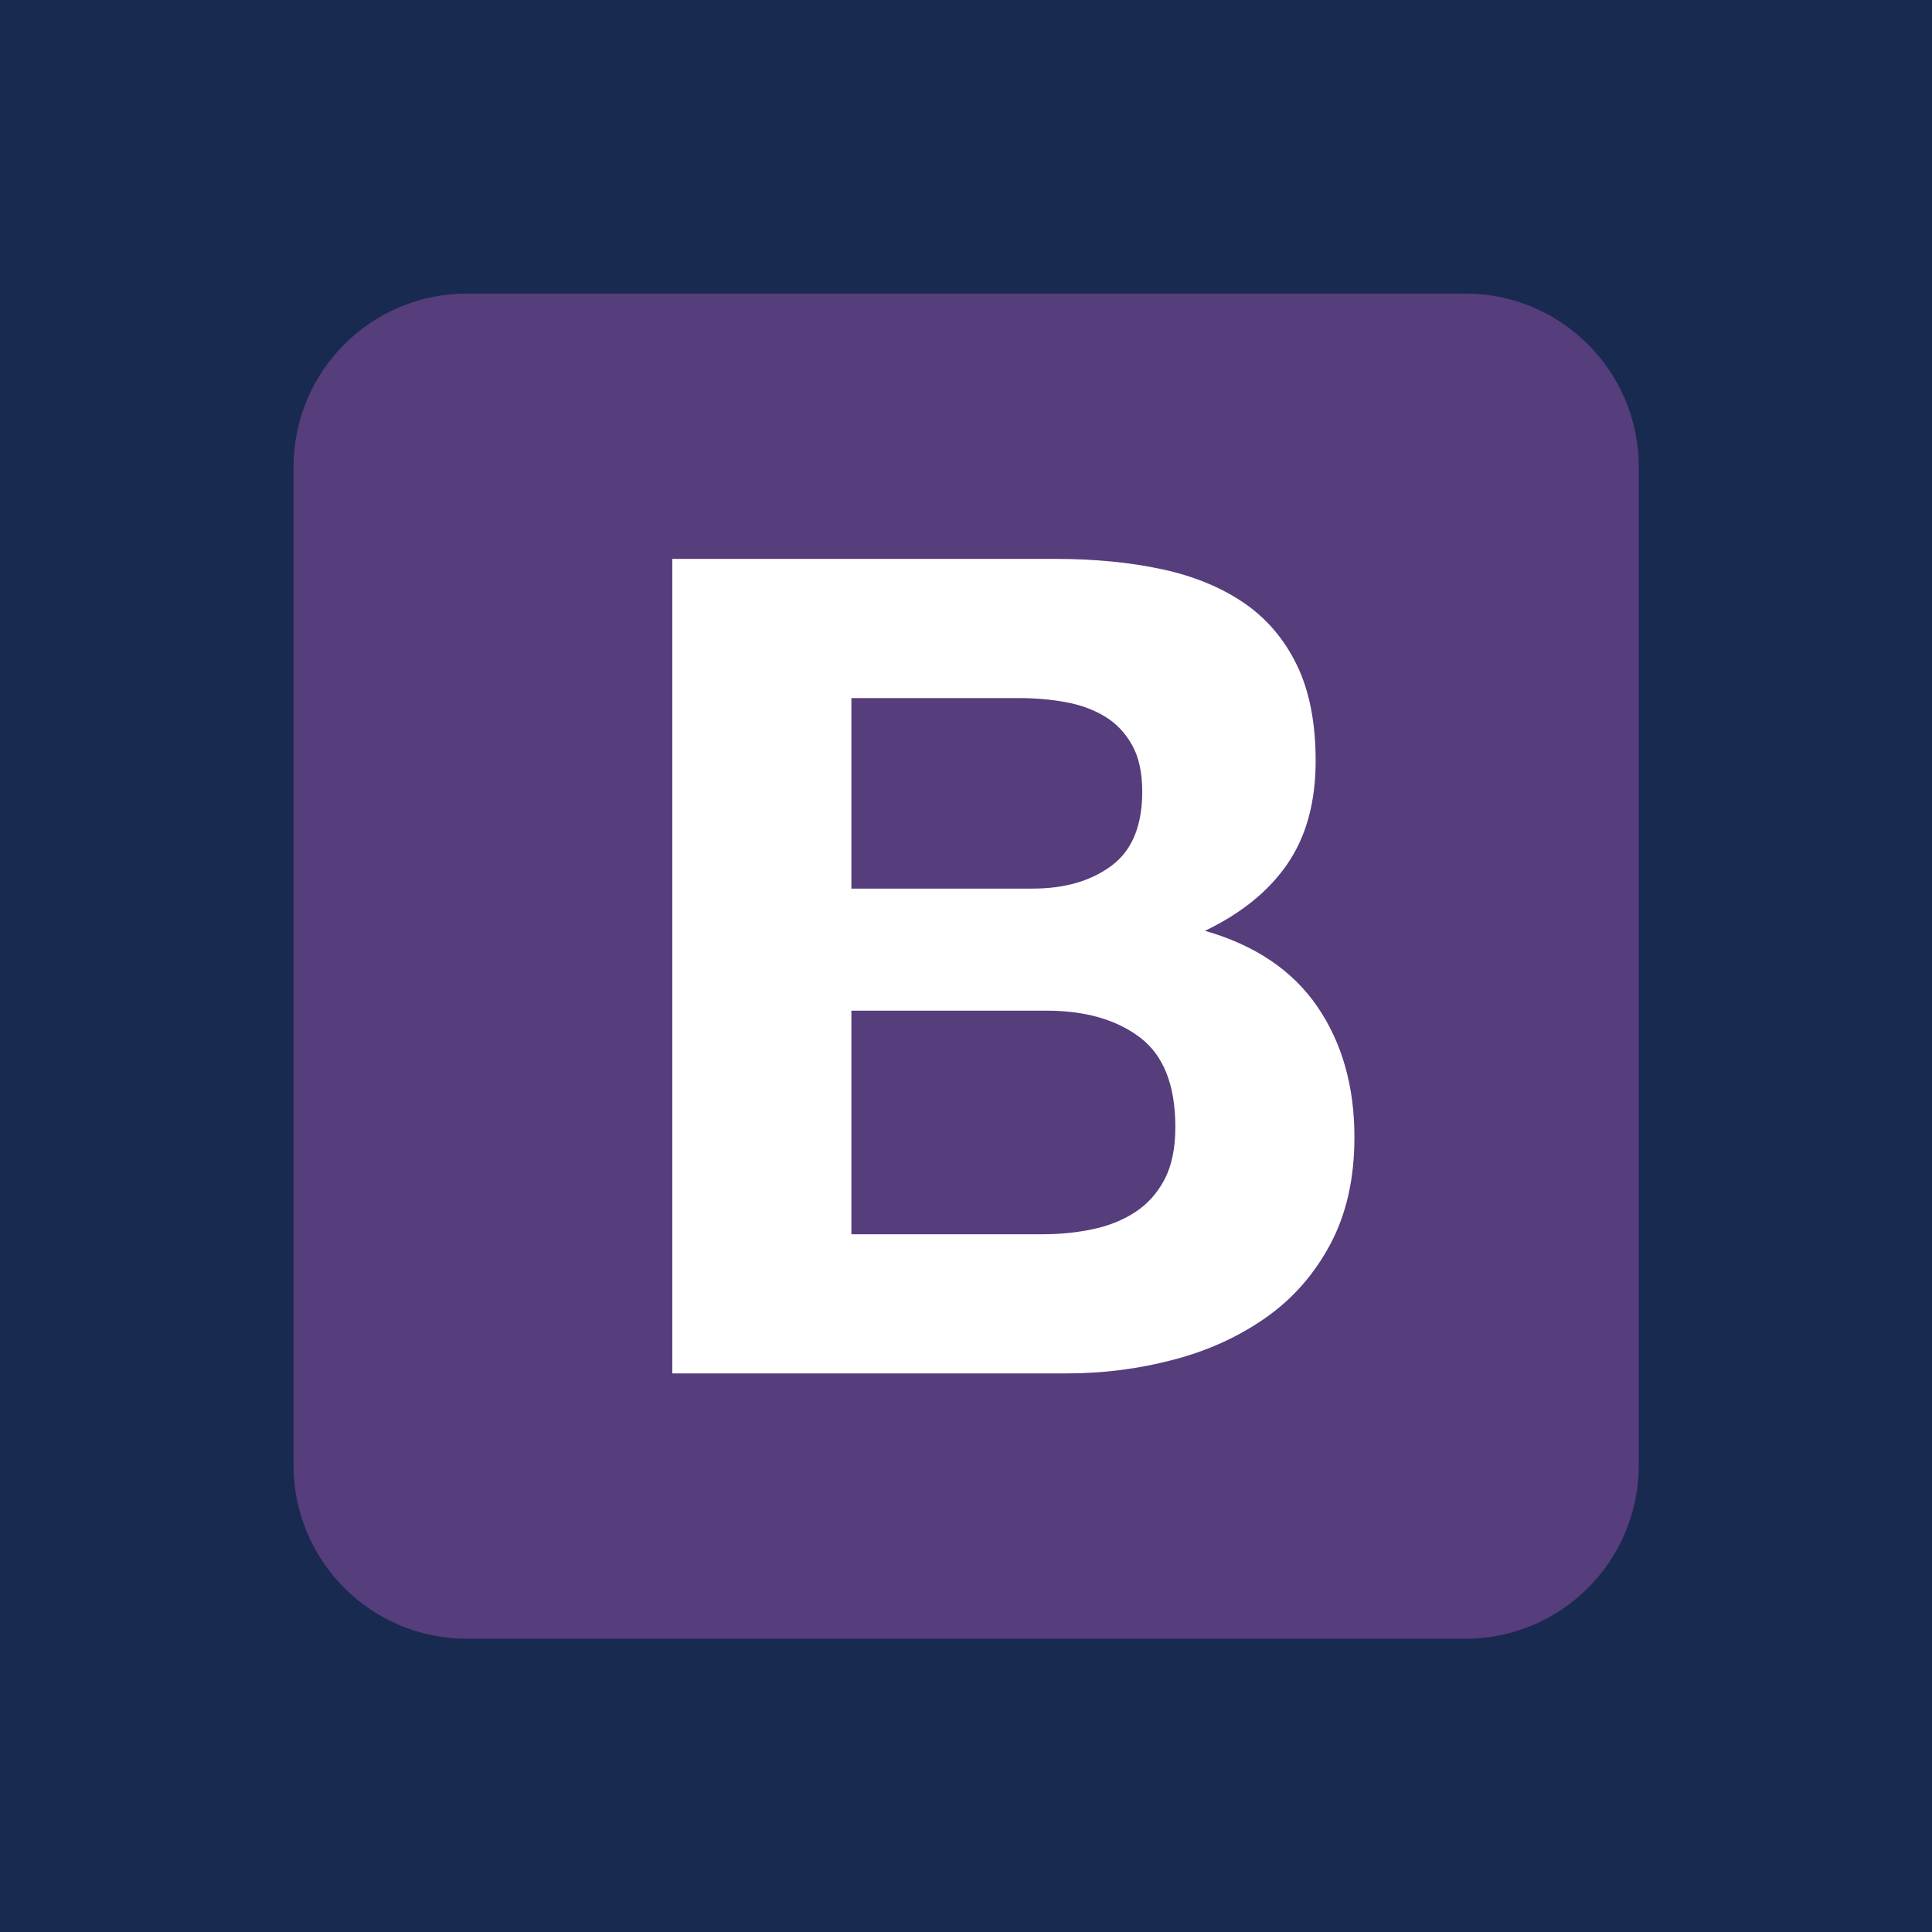 <svg xmlns="http://www.w3.org/2000/svg" xmlns:xlink="http://www.w3.org/1999/xlink" width="1024" zoomAndPan="magnify" viewBox="0 0 768 768" height="1024" preserveAspectRatio="xMidYMid meet" version="1.0"><defs><clipPath id="83ac7e6028"><path d="M 116.688 116.688 L 651.438 116.688 L 651.438 651.438 L 116.688 651.438 Z M 116.688 116.688 " clip-rule="nonzero"/></clipPath></defs><rect x="-76.8" width="921.6" fill="#ffffff" y="-76.8" height="921.6" fill-opacity="1"/><rect x="-76.8" width="921.6" fill="#192a51" y="-76.8" height="921.6" fill-opacity="1"/><g clip-path="url(#83ac7e6028)"><path fill="#563d7c" d="M 116.688 582.48 C 116.688 620.562 147.559 651.438 185.637 651.438 L 582.48 651.438 C 620.559 651.438 651.434 620.562 651.434 582.48 L 651.434 185.641 C 651.434 147.555 620.559 116.688 582.48 116.688 L 185.637 116.688 C 147.551 116.688 116.684 147.559 116.684 185.637 L 116.684 582.48 Z M 116.688 582.48 " fill-opacity="1" fill-rule="nonzero"/></g><path fill="#ffffff" d="M 338.441 353.23 L 338.441 277.496 L 405.094 277.496 C 411.445 277.496 417.566 278.027 423.457 279.082 C 429.348 280.141 434.57 282.031 439.102 284.75 C 443.637 287.473 447.27 291.254 449.984 296.09 C 452.699 300.926 454.059 307.125 454.059 314.68 C 454.059 328.289 449.984 338.105 441.816 344.164 C 433.672 350.199 423.227 353.23 410.527 353.23 Z M 267.242 222.172 L 267.242 545.949 L 424.145 545.949 C 438.645 545.949 452.785 544.129 466.527 540.496 C 480.293 536.883 492.535 531.285 503.273 523.723 C 514.008 516.16 522.531 506.426 528.883 494.477 C 535.23 482.531 538.406 468.41 538.406 452.074 C 538.406 431.832 533.5 414.516 523.68 400.164 C 513.844 385.793 498.969 375.746 479 370.004 C 493.516 363.047 504.484 354.129 511.879 343.246 C 519.293 332.359 522.992 318.762 522.992 302.438 C 522.992 287.32 520.504 274.625 515.512 264.344 C 510.52 254.066 503.504 245.828 494.438 239.633 C 485.352 233.434 474.469 228.977 461.789 226.254 C 449.086 223.535 435.027 222.172 419.613 222.172 Z M 338.441 490.633 L 338.441 401.754 L 415.98 401.754 C 431.395 401.754 443.781 405.305 453.16 412.406 C 462.539 419.508 467.219 431.375 467.219 448 C 467.219 456.461 465.777 463.418 462.914 468.867 C 460.031 474.301 456.188 478.602 451.344 481.777 C 446.52 484.953 440.918 487.23 434.57 488.586 C 428.219 489.945 421.578 490.633 414.621 490.633 Z M 338.441 490.633 " fill-opacity="1" fill-rule="nonzero"/></svg>